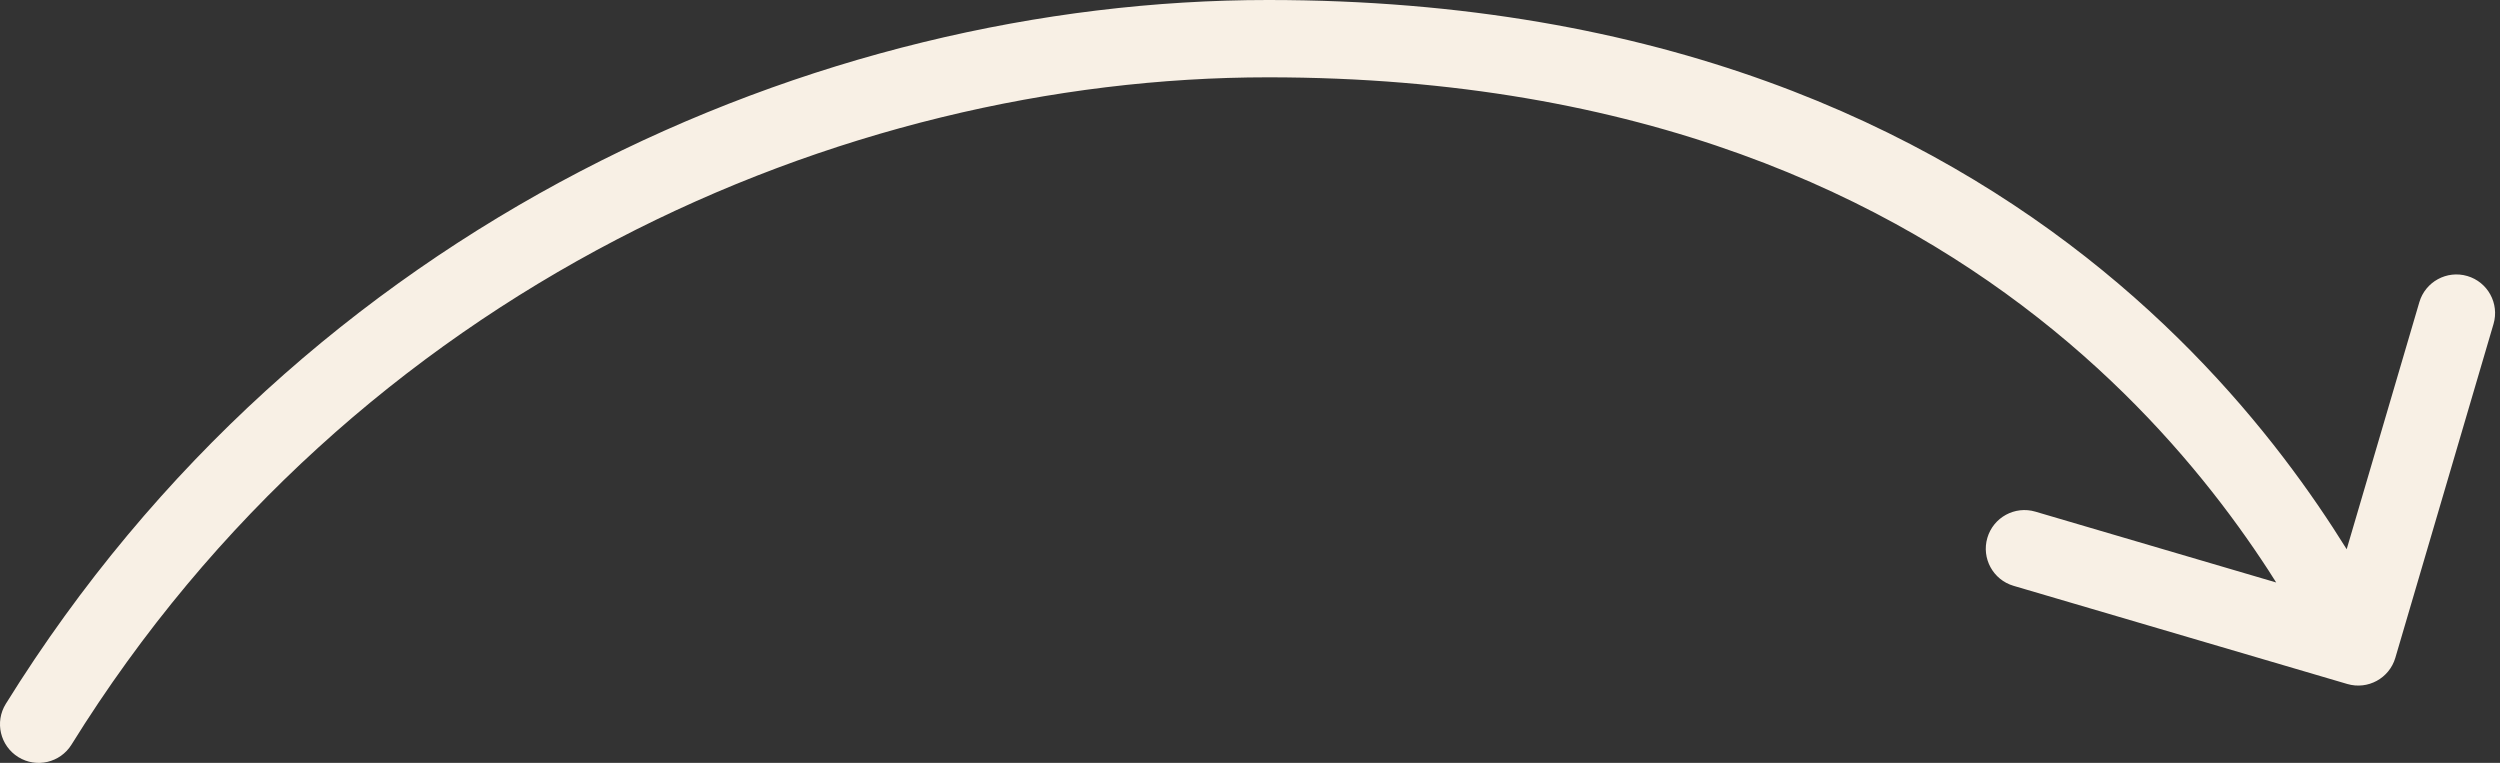 <?xml version="1.0" encoding="UTF-8"?> <svg xmlns="http://www.w3.org/2000/svg" width="485" height="148" viewBox="0 0 485 148" fill="none"><rect x="0" y="0" width="485" height="148" fill="#333333" stroke="none"/><path d="M13.872 144.456C11.687 147.975 7.063 149.057 3.544 146.872C0.025 144.687 -1.057 140.063 1.128 136.544L13.872 144.456ZM464.695 127.616C463.526 131.59 459.358 133.864 455.384 132.695L390.627 113.649C386.653 112.48 384.379 108.311 385.548 104.338C386.716 100.364 390.885 98.09 394.859 99.258L452.421 116.189L469.351 58.627C470.52 54.653 474.689 52.379 478.662 53.548C482.636 54.716 484.91 58.885 483.741 62.859L464.695 127.616ZM7.5 140.5L1.128 136.544C59.154 43.086 158.72 0 246 0V7.5V15C163.28 15 68.846 55.914 13.872 144.456L7.5 140.5ZM246 7.5V0C322.272 0 373.814 24.625 407.869 52.441C441.804 80.159 457.998 110.751 464.084 121.909L457.5 125.5L450.916 129.091C445.002 118.249 429.946 89.841 398.381 64.059C366.936 38.375 318.728 15 246 15V7.5Z" fill="#F8F0E5"></path></svg> 